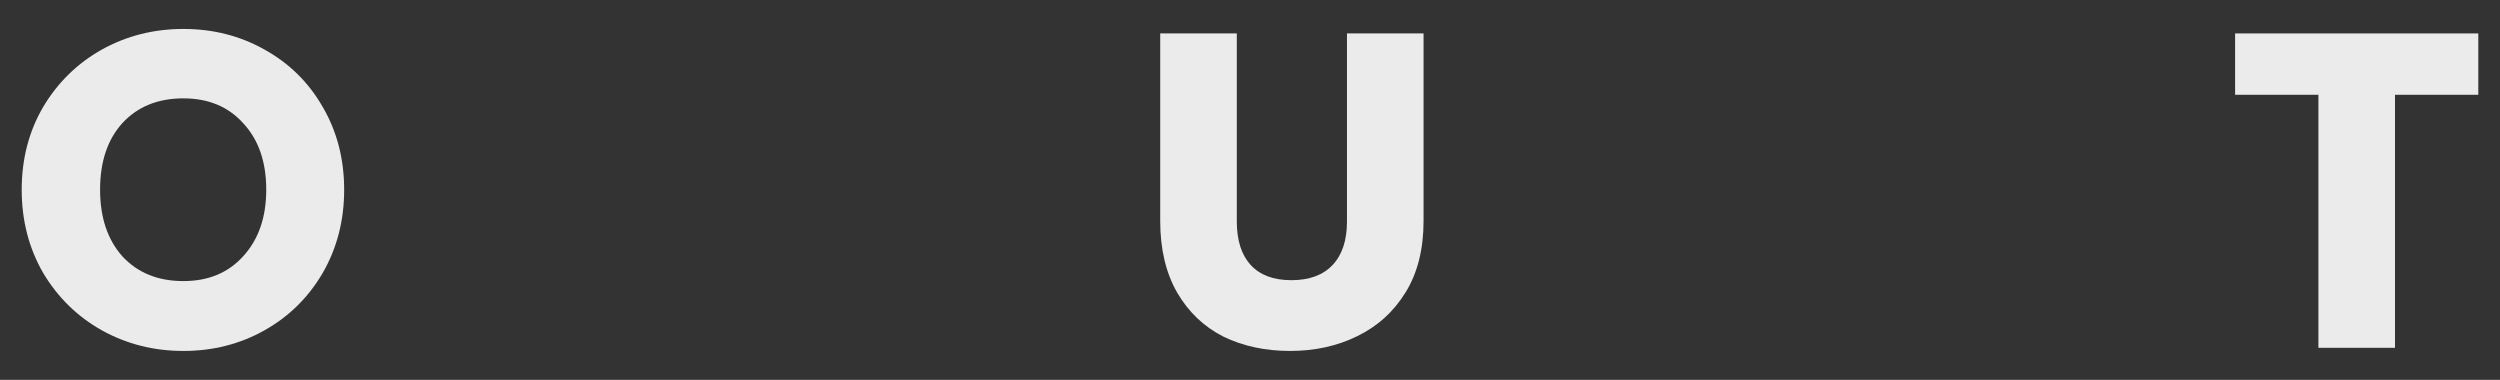 <svg width="691" height="105" viewBox="0 0 691 105" fill="none" xmlns="http://www.w3.org/2000/svg">
<rect x="0" y="0" width="691" height="105" fill="#333333" stroke="none"/>
<g clip-path="url(#clip0_155_49)">
<path d="M50.687 97C42.517 97 35.008 95.102 28.158 91.306C21.391 87.51 15.986 82.229 11.942 75.462C7.981 68.612 6 60.938 6 52.438C6 43.938 7.981 36.305 11.942 29.538C15.986 22.771 21.391 17.49 28.158 13.694C35.008 9.898 42.517 8 50.687 8C58.857 8 66.326 9.898 73.093 13.694C79.942 17.49 85.306 22.771 89.185 29.538C93.146 36.305 95.127 43.938 95.127 52.438C95.127 60.938 93.146 68.612 89.185 75.462C85.224 82.229 79.86 87.51 73.093 91.306C66.326 95.102 58.857 97 50.687 97ZM50.687 77.69C57.619 77.69 63.148 75.379 67.275 70.758C71.484 66.137 73.588 60.03 73.588 52.438C73.588 44.764 71.484 38.657 67.275 34.118C63.148 29.497 57.619 27.186 50.687 27.186C43.673 27.186 38.061 29.456 33.852 33.994C29.726 38.533 27.663 44.681 27.663 52.438C27.663 60.113 29.726 66.26 33.852 70.882C38.061 75.421 43.673 77.69 50.687 77.69Z" fill="#EBEBEB"/>
<path d="M341.852 9.238V61.227C341.852 66.426 343.131 70.428 345.689 73.234C348.247 76.039 352.002 77.442 356.954 77.442C361.905 77.442 365.701 76.039 368.342 73.234C370.983 70.428 372.303 66.426 372.303 61.227V9.238H393.471V61.103C393.471 68.86 391.821 75.421 388.52 80.784C385.219 86.148 380.762 90.192 375.15 92.915C369.621 95.638 363.432 97 356.582 97C349.733 97 343.585 95.68 338.138 93.039C332.774 90.316 328.524 86.272 325.388 80.908C322.252 75.462 320.684 68.86 320.684 61.103V9.238H341.852Z" fill="#EBEBEB"/>
<path d="M685 9.238V26.196H661.976V96.133H640.808V26.196H617.783V9.238H685Z" fill="#EBEBEB"/>
</g>
<defs>
<clipPath id="clip0_155_49">
<rect width="691" height="105" fill="white"/>
</clipPath>
</defs>
</svg>
